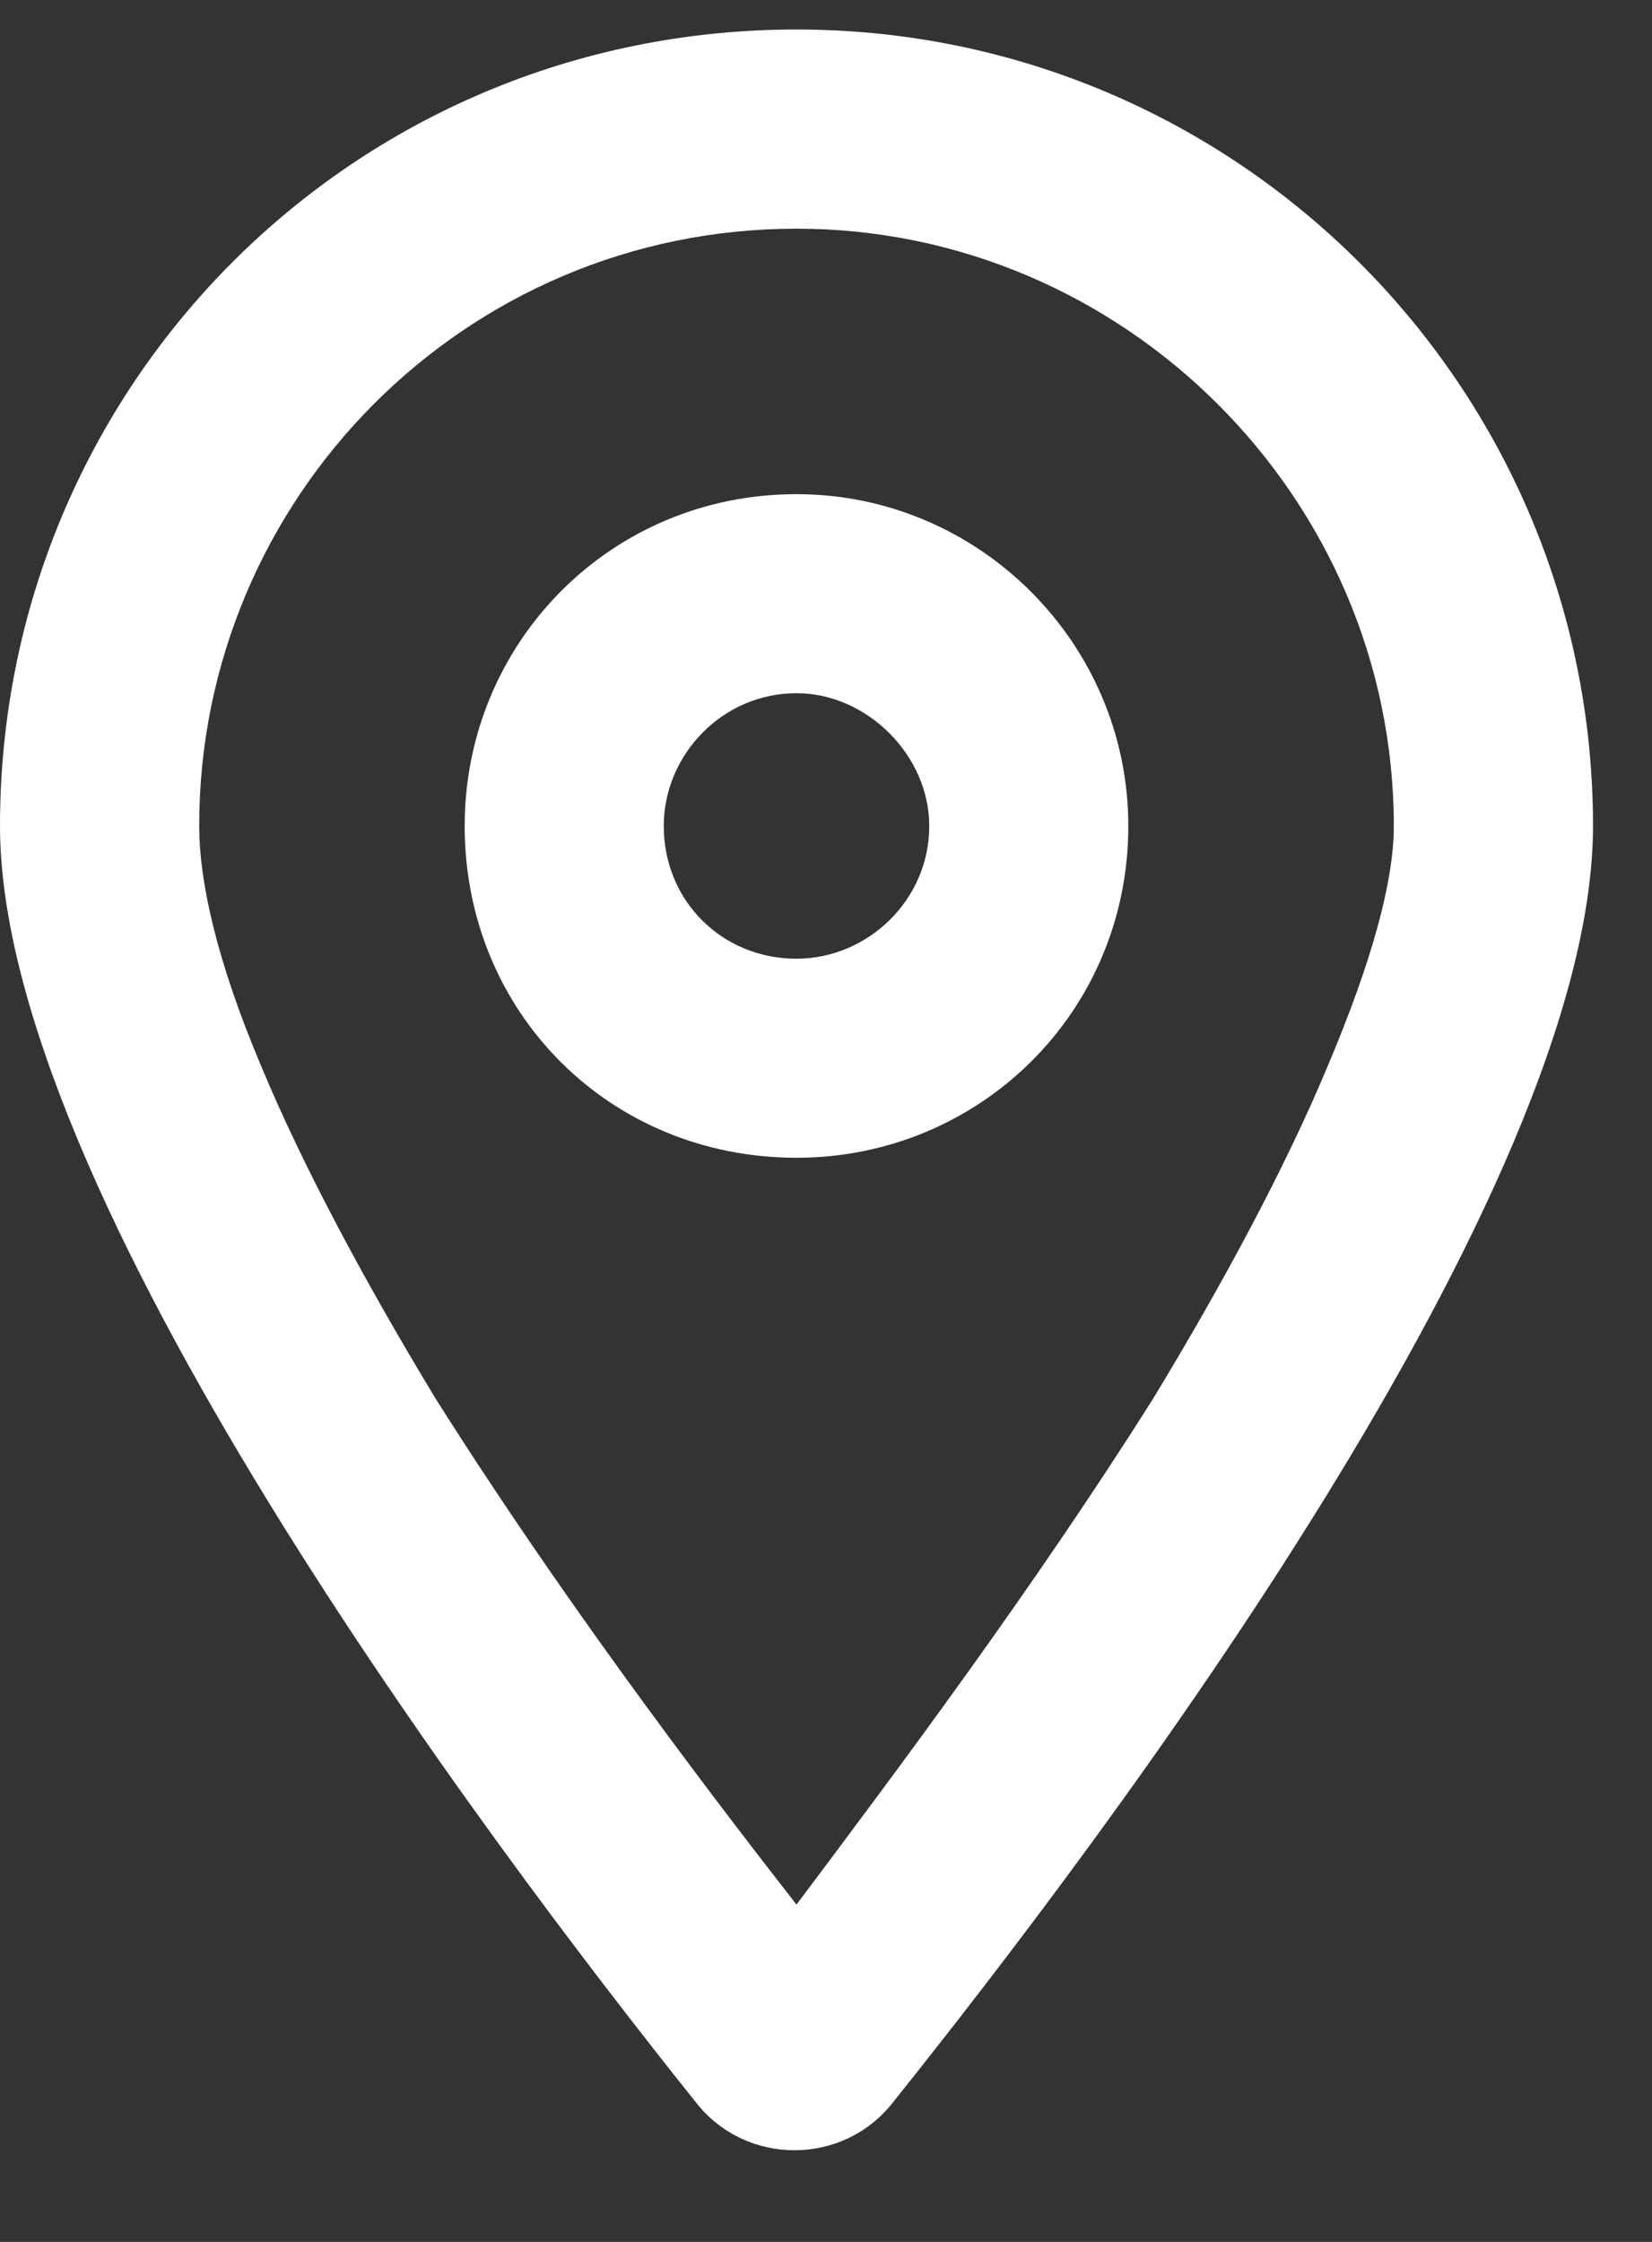 <svg width="14" height="19" viewBox="0 0 14 19" fill="none" xmlns="http://www.w3.org/2000/svg">
<rect x="0" y="0" width="14" height="19" fill="#333333" stroke="none"/>
<path fill="#fff" d="M9.562 7C9.562 8.582 8.297 9.812 6.75 9.812C5.168 9.812 3.938 8.582 3.938 7C3.938 5.453 5.168 4.188 6.75 4.188C8.297 4.188 9.562 5.453 9.562 7ZM6.75 5.875C6.117 5.875 5.625 6.402 5.625 7C5.625 7.633 6.117 8.125 6.75 8.125C7.348 8.125 7.875 7.633 7.875 7C7.875 6.402 7.348 5.875 6.75 5.875ZM13.5 7C13.5 10.094 9.387 15.543 7.559 17.828C7.137 18.355 6.328 18.355 5.906 17.828C4.078 15.543 0 10.094 0 7C0 3.273 2.988 0.25 6.75 0.25C10.477 0.25 13.5 3.273 13.5 7ZM6.75 1.938C3.938 1.938 1.688 4.223 1.688 7C1.688 7.457 1.828 8.125 2.215 9.039C2.566 9.883 3.094 10.867 3.691 11.852C4.711 13.469 5.871 15.016 6.75 16.141C7.594 15.016 8.754 13.469 9.773 11.852C10.371 10.867 10.898 9.883 11.25 9.039C11.637 8.125 11.812 7.457 11.812 7C11.812 4.223 9.527 1.938 6.75 1.938Z" />
</svg>
